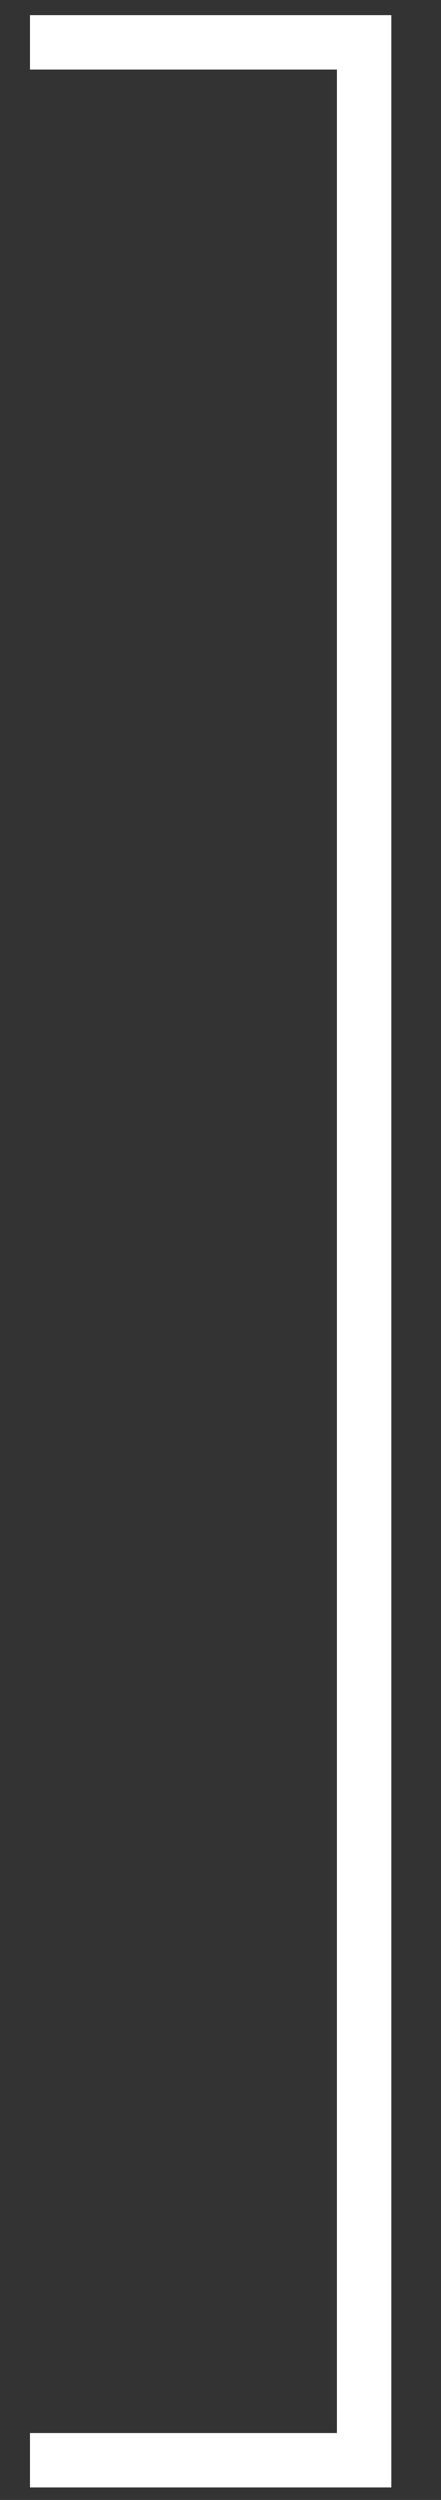 <?xml version="1.0" encoding="UTF-8"?> <svg xmlns="http://www.w3.org/2000/svg" width="3" height="17" viewBox="0 0 3 17" fill="none"><rect x="0" y="0" width="3" height="17" fill="#333333" stroke="none"/><path d="M0.204 16.73L2.477 16.73L2.477 0.288L0.204 0.288" stroke="white" stroke-width="0.37"></path></svg> 